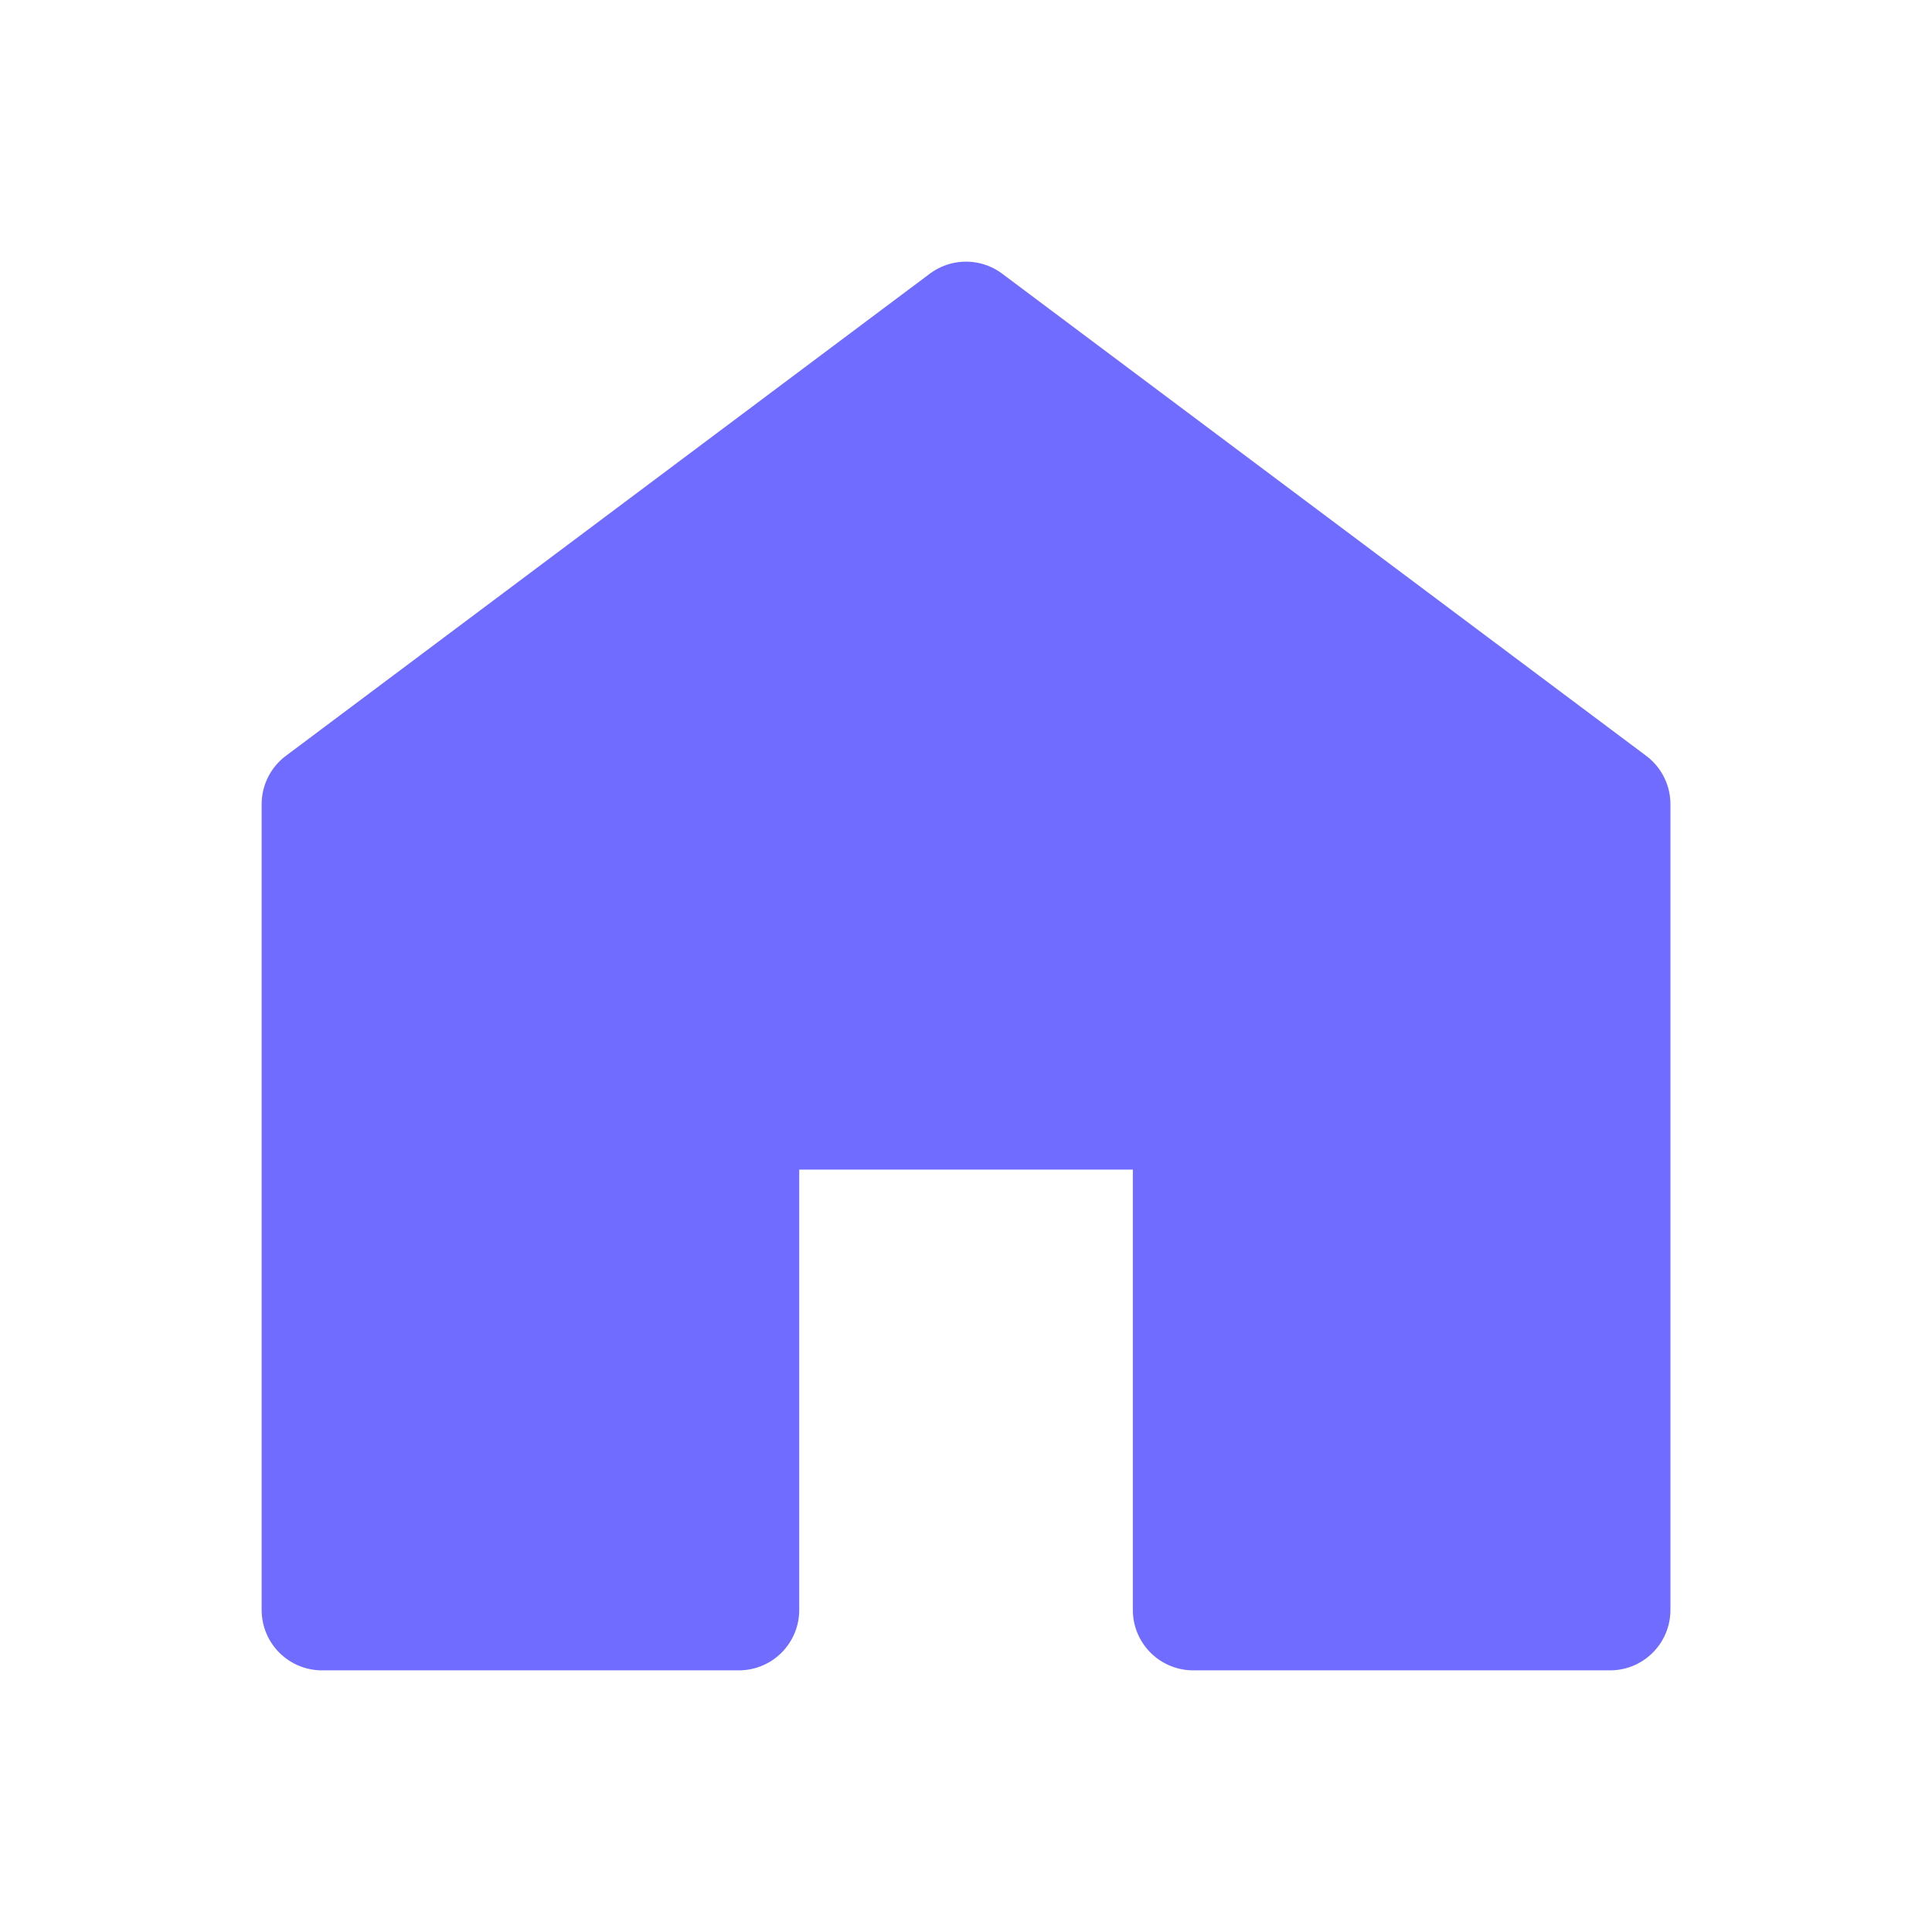 <svg width="28" height="28" viewBox="0 0 28 28" fill="none" xmlns="http://www.w3.org/2000/svg">
<path d="M14 4.667L4.667 11.655V23.333H10.708V16.076H17.293V23.333H23.334V11.655L14 4.667Z" fill="#6F6CFF" stroke="#6F6CFF" stroke-width="1.75" stroke-linecap="round" stroke-linejoin="round"/>
</svg>
